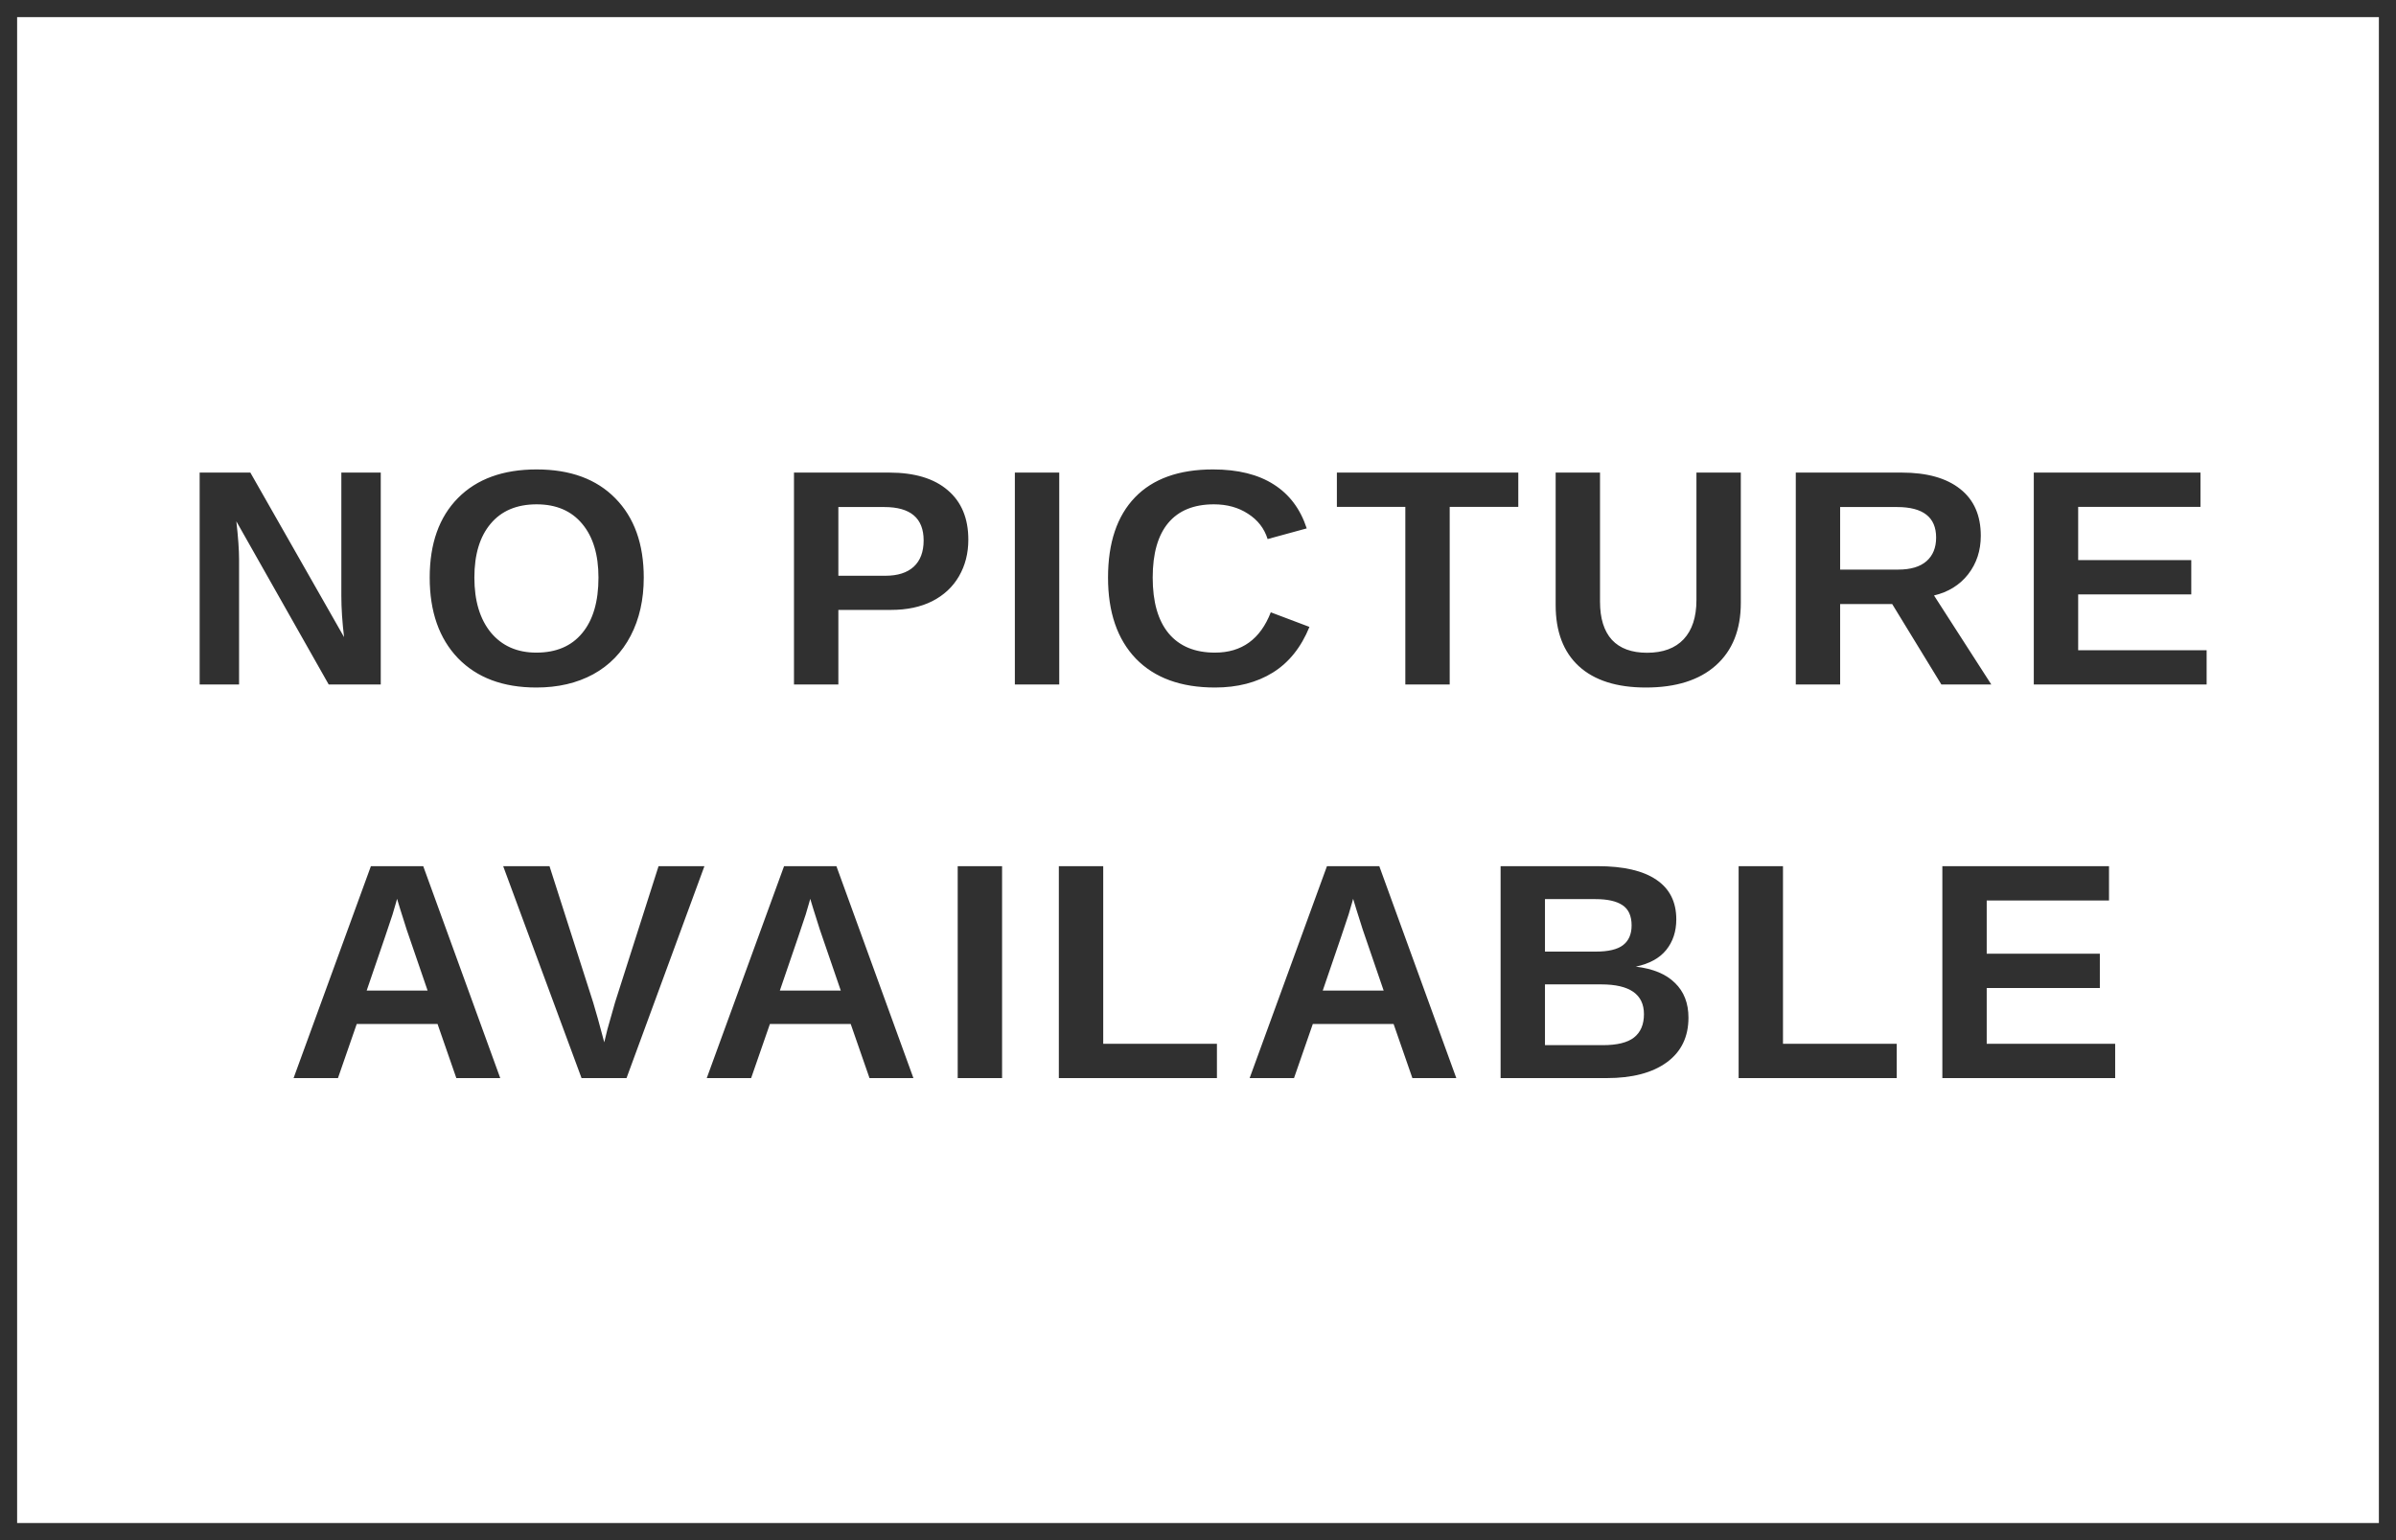 <svg width="140" height="90" viewBox="0 0 140 90" fill="none" xmlns="http://www.w3.org/2000/svg">
<g clip-path="url(#clip0_4573_227)">
<path d="M19.207 40L13.81 30.464C13.916 31.39 13.969 32.134 13.969 32.696V40H11.666V27.616H14.628L20.104 37.231C19.998 36.347 19.945 35.541 19.945 34.815V27.616H22.248V40H19.207ZM37.615 33.751C37.615 35.04 37.36 36.174 36.85 37.152C36.34 38.131 35.611 38.881 34.662 39.402C33.712 39.918 32.605 40.176 31.34 40.176C29.394 40.176 27.868 39.605 26.76 38.462C25.659 37.313 25.108 35.743 25.108 33.751C25.108 31.765 25.659 30.215 26.76 29.102C27.862 27.988 29.394 27.432 31.357 27.432C33.32 27.432 34.852 27.994 35.954 29.119C37.061 30.244 37.615 31.788 37.615 33.751ZM34.969 33.751C34.969 32.415 34.653 31.369 34.02 30.613C33.387 29.852 32.5 29.471 31.357 29.471C30.197 29.471 29.3 29.849 28.668 30.605C28.035 31.355 27.718 32.403 27.718 33.751C27.718 35.11 28.041 36.183 28.685 36.968C29.335 37.747 30.22 38.137 31.34 38.137C32.5 38.137 33.393 37.756 34.02 36.994C34.653 36.232 34.969 35.151 34.969 33.751ZM56.58 31.536C56.58 32.333 56.398 33.045 56.035 33.672C55.672 34.299 55.15 34.785 54.471 35.131C53.797 35.471 52.994 35.641 52.062 35.641H48.986V40H46.393V27.616H51.957C53.439 27.616 54.579 27.959 55.376 28.645C56.178 29.324 56.58 30.288 56.58 31.536ZM53.969 31.58C53.969 30.279 53.202 29.629 51.667 29.629H48.986V33.645H51.737C52.452 33.645 53.003 33.47 53.389 33.118C53.776 32.761 53.969 32.248 53.969 31.58ZM59.299 40V27.616H61.892V40H59.299ZM70.992 38.137C72.557 38.137 73.644 37.352 74.253 35.781L76.512 36.634C76.025 37.829 75.311 38.72 74.367 39.306C73.43 39.886 72.305 40.176 70.992 40.176C69 40.176 67.459 39.613 66.369 38.488C65.285 37.357 64.743 35.778 64.743 33.751C64.743 31.718 65.268 30.156 66.316 29.066C67.365 27.977 68.886 27.432 70.878 27.432C72.331 27.432 73.515 27.725 74.429 28.311C75.343 28.891 75.984 29.746 76.353 30.877L74.068 31.501C73.875 30.88 73.494 30.388 72.926 30.024C72.363 29.655 71.698 29.471 70.931 29.471C69.759 29.471 68.868 29.834 68.259 30.561C67.655 31.287 67.353 32.351 67.353 33.751C67.353 35.175 67.664 36.262 68.285 37.012C68.912 37.762 69.814 38.137 70.992 38.137ZM84.707 29.62V40H82.114V29.62H78.115V27.616H88.715V29.62H84.707ZM96.171 40.176C94.466 40.176 93.159 39.76 92.251 38.928C91.349 38.096 90.898 36.906 90.898 35.359V27.616H93.49V35.157C93.49 36.136 93.722 36.88 94.185 37.39C94.653 37.894 95.339 38.145 96.241 38.145C97.167 38.145 97.879 37.882 98.377 37.355C98.875 36.821 99.124 36.06 99.124 35.069V27.616H101.717V35.227C101.717 36.798 101.231 38.017 100.258 38.884C99.291 39.745 97.929 40.176 96.171 40.176ZM113.436 40L110.562 35.298H107.521V40H104.929V27.616H111.116C112.593 27.616 113.732 27.936 114.535 28.574C115.338 29.207 115.739 30.118 115.739 31.308C115.739 32.175 115.493 32.925 115.001 33.558C114.509 34.185 113.844 34.598 113.006 34.797L116.354 40H113.436ZM113.129 31.413C113.129 30.224 112.367 29.629 110.844 29.629H107.521V33.285H110.914C111.64 33.285 112.191 33.121 112.566 32.793C112.941 32.465 113.129 32.005 113.129 31.413ZM118.836 40V27.616H128.575V29.62H121.429V32.731H128.038V34.735H121.429V37.996H128.935V40H118.836ZM26.664 63L25.565 59.836H20.845L19.747 63H17.154L21.672 50.616H24.73L29.23 63H26.664ZM23.201 52.523L23.148 52.717C23.09 52.928 23.019 53.168 22.937 53.438C22.855 53.707 22.351 55.19 21.425 57.885H24.985L23.763 54.325L23.385 53.13L23.201 52.523ZM36.608 63H33.98L29.401 50.616H32.108L34.656 58.57C34.815 59.086 35.031 59.865 35.307 60.908L35.491 60.152L35.94 58.57L38.48 50.616H41.16L36.608 63ZM50.806 63L49.707 59.836H44.987L43.889 63H41.296L45.813 50.616H48.872L53.372 63H50.806ZM47.343 52.523L47.29 52.717C47.231 52.928 47.161 53.168 47.079 53.438C46.997 53.707 46.493 55.19 45.567 57.885H49.127L47.905 54.325L47.527 53.13L47.343 52.523ZM55.959 63V50.616H58.552V63H55.959ZM61.869 63V50.616H64.462V60.996H71.106V63H61.869ZM82.527 63L81.428 59.836H76.709L75.61 63H73.017L77.535 50.616H80.593L85.093 63H82.527ZM79.064 52.523L79.011 52.717C78.953 52.928 78.882 53.168 78.8 53.438C78.718 53.707 78.215 55.19 77.289 57.885H80.848L79.627 54.325L79.249 53.13L79.064 52.523ZM98.658 59.467C98.658 60.592 98.237 61.462 97.393 62.077C96.549 62.692 95.377 63 93.877 63H87.681V50.616H93.35C94.862 50.616 96.004 50.88 96.778 51.407C97.557 51.929 97.947 52.702 97.947 53.727C97.947 54.431 97.75 55.025 97.358 55.512C96.971 55.992 96.379 56.317 95.582 56.487C96.584 56.605 97.346 56.921 97.867 57.437C98.395 57.946 98.658 58.623 98.658 59.467ZM95.336 54.079C95.336 53.523 95.157 53.127 94.8 52.893C94.448 52.658 93.924 52.541 93.227 52.541H90.274V55.608H93.244C93.977 55.608 94.507 55.482 94.835 55.23C95.169 54.973 95.336 54.589 95.336 54.079ZM96.057 59.265C96.057 58.105 95.225 57.524 93.561 57.524H90.274V61.075H93.657C94.49 61.075 95.096 60.926 95.477 60.627C95.864 60.322 96.057 59.868 96.057 59.265ZM101.589 63V50.616H104.181V60.996H110.826V63H101.589ZM113.493 63V50.616H123.231V52.62H116.085V55.731H122.695V57.735H116.085V60.996H123.591V63H113.493Z" fill="#303030"/>
</g>
<rect x="0.5" y="0.5" width="139" height="89" stroke="#303030"/>
<defs>
<clipPath id="clip0_4573_227">
<rect width="140" height="90" fill="white"/>
</clipPath>
</defs>
</svg>
